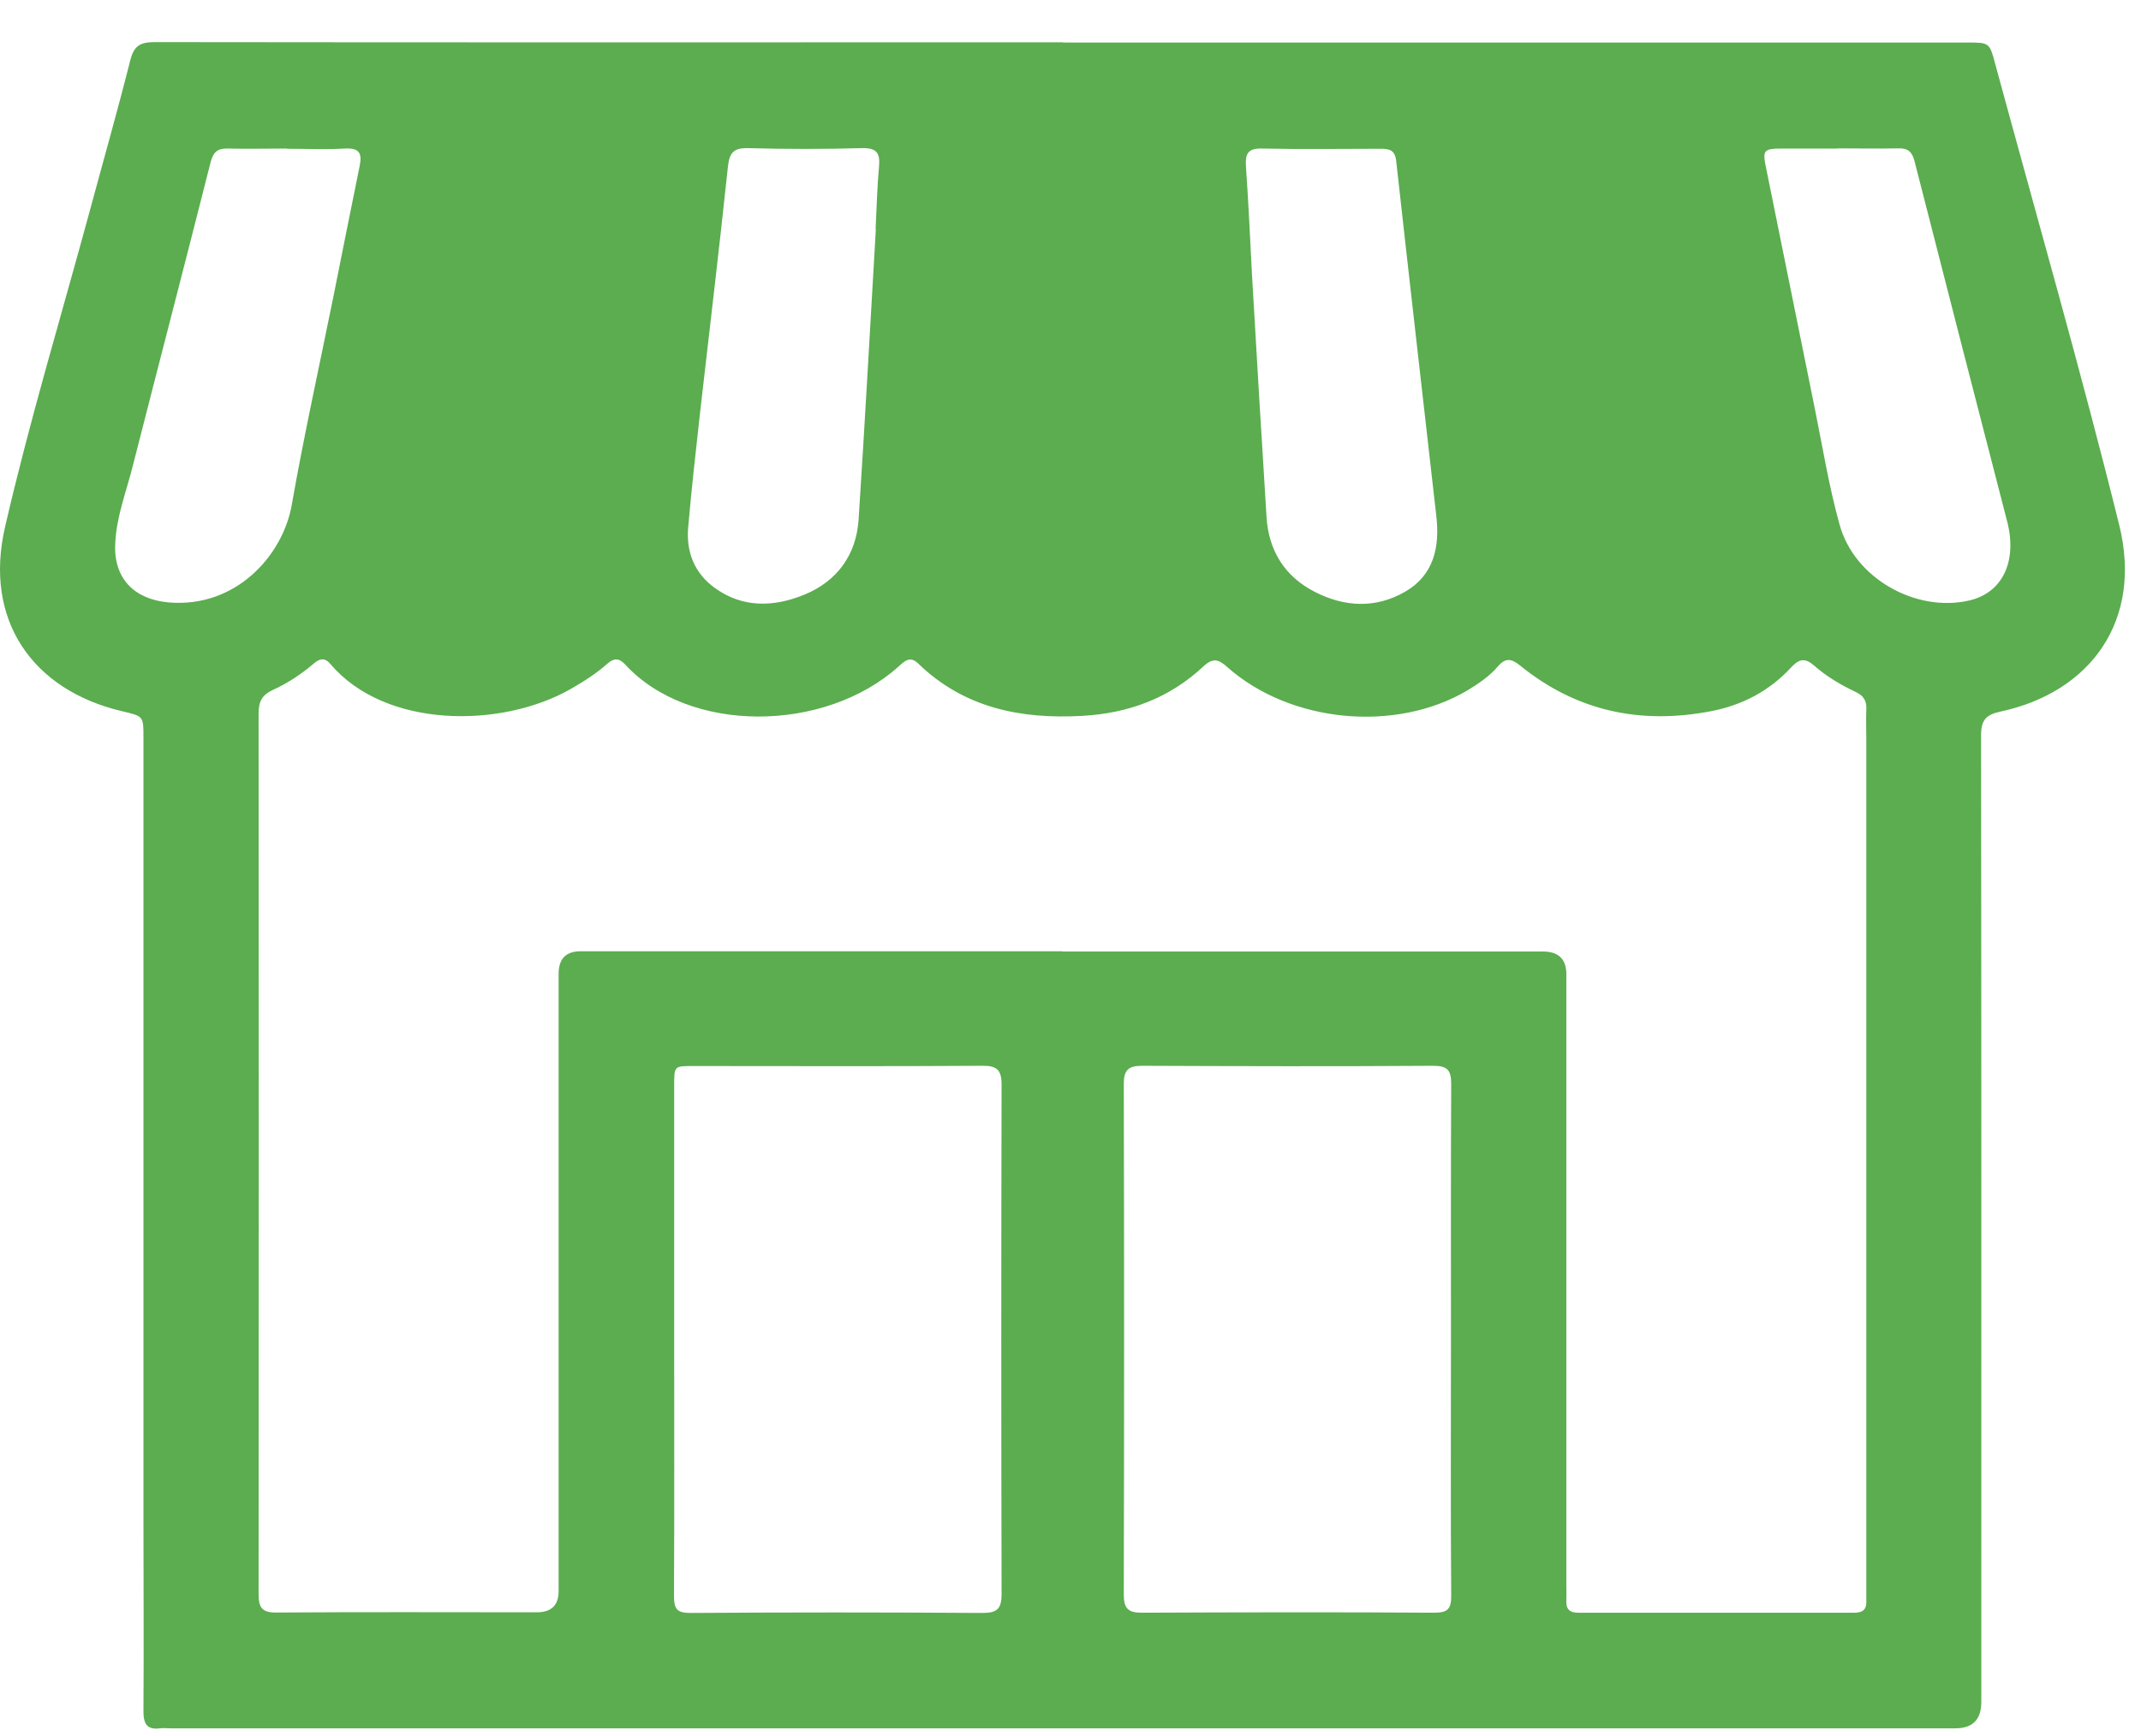 <svg width="37" height="30" viewBox="0 0 37 30" fill="none" xmlns="http://www.w3.org/2000/svg">
<path d="M18.371 0.735C23.581 0.735 28.787 0.735 33.997 0.735C34.379 0.735 34.383 0.735 34.482 1.11C35.202 3.761 35.962 6.404 36.623 9.07C37.034 10.722 36.131 11.963 34.57 12.297C34.313 12.352 34.236 12.452 34.236 12.709C34.243 18.279 34.24 23.845 34.24 29.415C34.24 29.716 34.09 29.867 33.792 29.867C23.507 29.867 13.226 29.867 2.942 29.867C2.883 29.867 2.824 29.859 2.766 29.867C2.542 29.896 2.479 29.79 2.479 29.576C2.487 28.468 2.479 27.363 2.479 26.254C2.479 21.748 2.479 17.247 2.479 12.742C2.479 12.371 2.479 12.378 2.108 12.29C0.566 11.927 -0.289 10.719 0.089 9.099C0.511 7.271 1.055 5.472 1.547 3.661C1.782 2.788 2.031 1.917 2.252 1.04C2.314 0.794 2.421 0.728 2.667 0.728C7.899 0.735 13.135 0.731 18.367 0.731L18.371 0.735ZM18.363 16.443C21.132 16.443 23.896 16.443 26.665 16.443C26.934 16.443 27.069 16.574 27.069 16.836C27.069 20.349 27.069 23.863 27.069 27.377C27.069 27.469 27.073 27.561 27.069 27.653C27.061 27.799 27.117 27.869 27.271 27.869C28.864 27.869 30.458 27.869 32.051 27.869C32.209 27.869 32.261 27.796 32.253 27.656C32.253 27.59 32.253 27.52 32.253 27.454C32.253 22.564 32.253 17.677 32.253 12.786C32.253 12.61 32.246 12.433 32.253 12.257C32.261 12.114 32.206 12.022 32.074 11.96C31.816 11.838 31.567 11.692 31.354 11.504C31.2 11.368 31.097 11.38 30.957 11.53C30.583 11.938 30.109 12.187 29.569 12.29C28.35 12.525 27.238 12.29 26.265 11.497C26.118 11.38 26.015 11.365 25.887 11.515C25.74 11.688 25.549 11.816 25.354 11.934C24.113 12.665 22.299 12.492 21.212 11.53C21.062 11.394 20.963 11.361 20.798 11.515C20.21 12.066 19.502 12.327 18.701 12.371C17.64 12.43 16.663 12.235 15.87 11.468C15.727 11.328 15.635 11.424 15.532 11.515C14.247 12.672 11.901 12.683 10.8 11.479C10.697 11.368 10.605 11.372 10.498 11.468C10.304 11.64 10.084 11.78 9.86 11.908C8.666 12.588 6.661 12.595 5.71 11.475C5.622 11.368 5.534 11.372 5.431 11.46C5.215 11.644 4.976 11.805 4.715 11.923C4.524 12.011 4.469 12.129 4.469 12.33C4.473 17.405 4.473 22.475 4.469 27.55C4.469 27.785 4.532 27.869 4.778 27.866C6.28 27.855 7.781 27.862 9.279 27.862C9.529 27.862 9.654 27.739 9.654 27.495C9.654 23.941 9.654 20.383 9.654 16.828C9.654 16.569 9.78 16.439 10.032 16.439C12.808 16.439 15.584 16.439 18.36 16.439L18.363 16.443ZM11.651 23.136C11.651 24.62 11.655 26.103 11.648 27.587C11.648 27.803 11.699 27.873 11.927 27.873C13.612 27.862 15.297 27.862 16.979 27.873C17.232 27.873 17.309 27.803 17.309 27.546C17.302 24.612 17.302 21.679 17.309 18.745C17.309 18.492 17.232 18.415 16.979 18.418C15.312 18.429 13.645 18.422 11.974 18.422C11.651 18.422 11.651 18.422 11.651 18.76C11.651 20.217 11.651 21.675 11.651 23.133V23.136ZM25.075 23.177C25.075 21.693 25.072 20.21 25.079 18.727C25.079 18.481 25.002 18.418 24.767 18.418C23.092 18.429 21.414 18.425 19.74 18.418C19.505 18.418 19.421 18.484 19.421 18.73C19.428 21.671 19.428 24.612 19.421 27.553C19.421 27.792 19.49 27.869 19.733 27.869C21.418 27.862 23.103 27.858 24.785 27.869C25.02 27.869 25.082 27.803 25.079 27.572C25.068 26.107 25.075 24.638 25.075 23.173V23.177ZM21.638 4.774C21.719 6.162 21.8 7.55 21.888 8.938C21.925 9.518 22.204 9.962 22.718 10.226C23.232 10.491 23.772 10.52 24.282 10.226C24.778 9.94 24.884 9.455 24.822 8.919C24.59 6.874 24.355 4.825 24.128 2.777C24.106 2.589 24.007 2.571 23.856 2.571C23.177 2.571 22.498 2.582 21.818 2.567C21.576 2.56 21.517 2.644 21.532 2.872C21.576 3.507 21.605 4.142 21.638 4.778V4.774ZM15.132 3.959C15.15 3.599 15.158 3.239 15.191 2.879C15.213 2.644 15.15 2.553 14.893 2.56C14.24 2.578 13.586 2.578 12.933 2.56C12.683 2.553 12.606 2.633 12.58 2.879C12.43 4.297 12.261 5.707 12.099 7.124C12.026 7.781 11.952 8.438 11.894 9.099C11.853 9.529 11.996 9.9 12.349 10.157C12.837 10.513 13.381 10.491 13.906 10.274C14.467 10.043 14.798 9.588 14.838 8.978C14.948 7.308 15.037 5.633 15.136 3.963L15.132 3.959ZM4.961 2.567C4.616 2.567 4.275 2.575 3.93 2.567C3.757 2.564 3.684 2.63 3.64 2.802C3.199 4.546 2.744 6.29 2.299 8.035C2.186 8.49 2.009 8.93 1.991 9.404C1.965 9.999 2.321 10.355 2.909 10.41C4.073 10.513 4.888 9.602 5.042 8.725C5.255 7.513 5.523 6.309 5.766 5.104C5.916 4.359 6.063 3.61 6.217 2.861C6.261 2.641 6.202 2.556 5.967 2.567C5.633 2.586 5.296 2.571 4.961 2.571V2.567ZM31.75 2.567C31.442 2.567 31.13 2.567 30.821 2.567C30.465 2.567 30.454 2.589 30.528 2.938C30.807 4.308 31.082 5.681 31.361 7.051C31.497 7.722 31.607 8.405 31.791 9.066C32.044 9.992 33.109 10.59 34.031 10.377C34.607 10.245 34.864 9.701 34.688 9.015C34.152 6.94 33.616 4.862 33.087 2.788C33.047 2.63 32.977 2.56 32.815 2.564C32.463 2.571 32.11 2.564 31.758 2.564L31.75 2.567Z" fill="#5BAD4F"/>
</svg>
